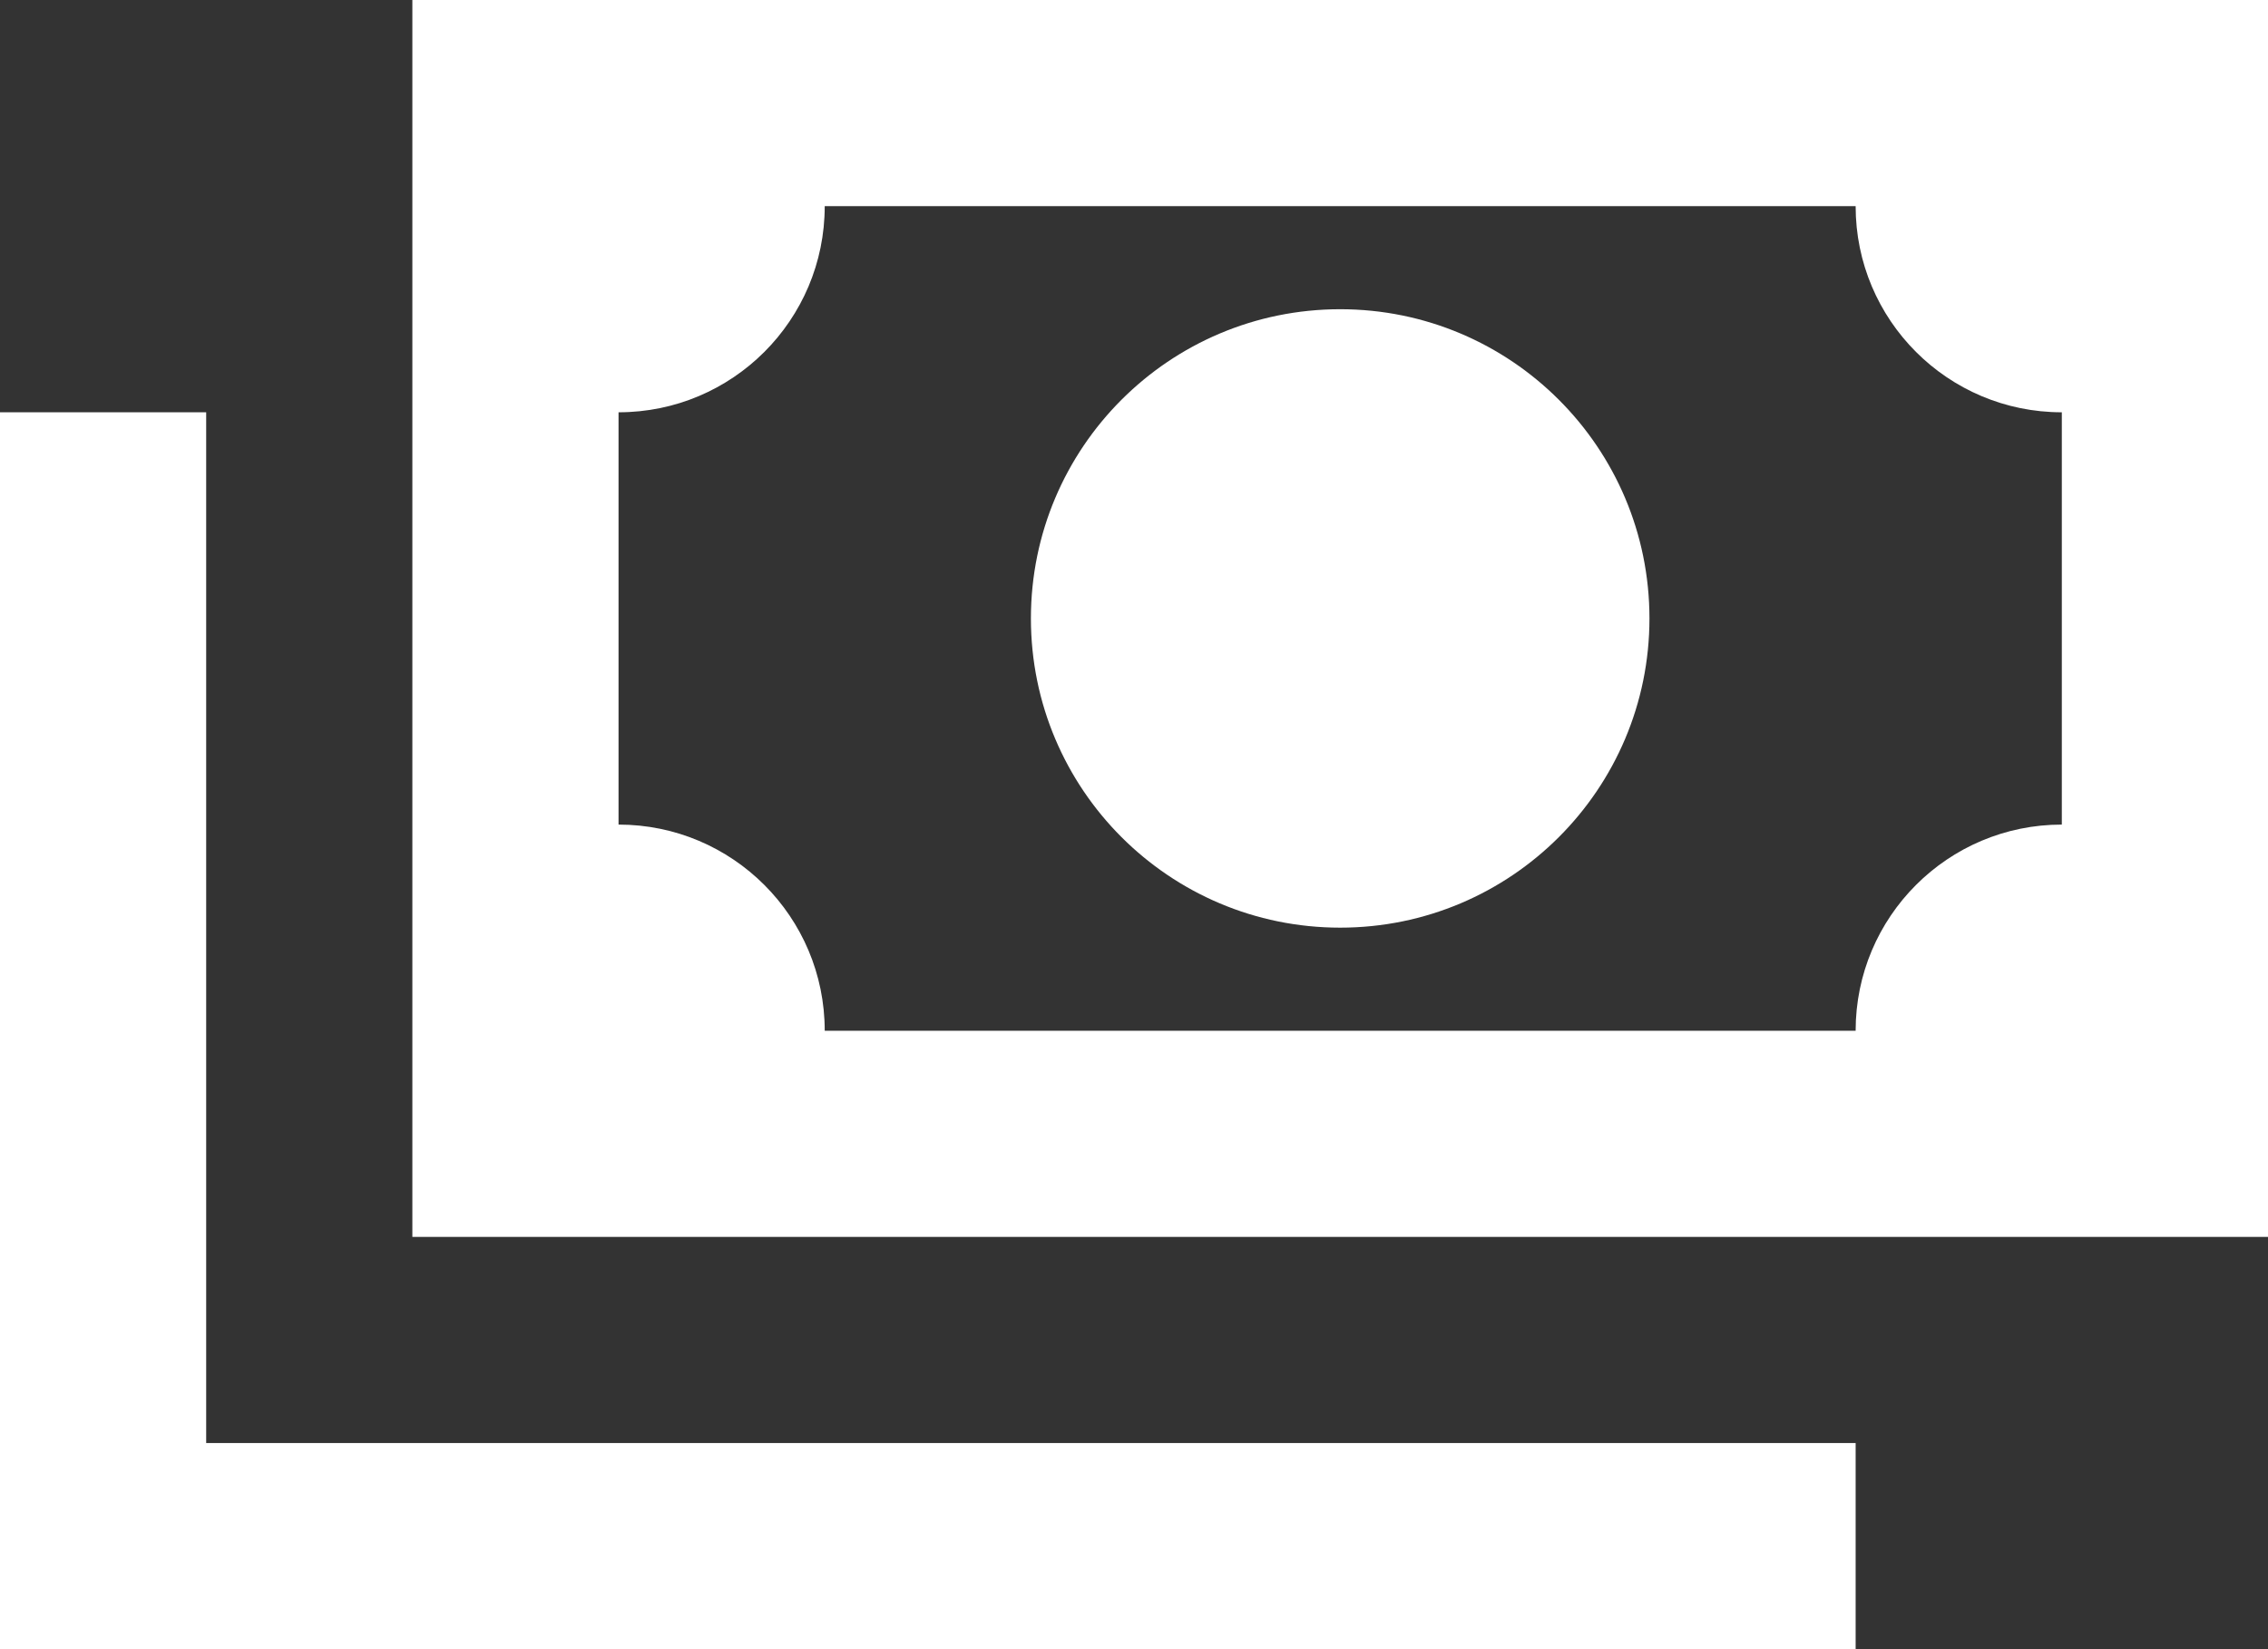 <?xml version="1.0" encoding="utf-8"?>
<!-- Generator: Adobe Illustrator 16.0.4, SVG Export Plug-In . SVG Version: 6.00 Build 0)  -->
<!DOCTYPE svg PUBLIC "-//W3C//DTD SVG 1.1//EN" "http://www.w3.org/Graphics/SVG/1.1/DTD/svg11.dtd">
<svg version="1.1" id="Layer_1" xmlns="http://www.w3.org/2000/svg" xmlns:xlink="http://www.w3.org/1999/xlink" x="0px" y="0px"
	 width="22px" height="16px" viewBox="0 0 22 16" enable-background="new 0 0 22 16" xml:space="preserve">
<rect x="0" y="0" width="22" height="16" fill="#333333" stroke="none"/>
<g>
	<defs>
		<rect id="SVGID_1_" width="22" height="16"/>
	</defs>
	<clipPath id="SVGID_2_">
		<use xlink:href="#SVGID_1_"  overflow="visible"/>
	</clipPath>
	<path clip-path="url(#SVGID_2_)" fill="#FFFFFF" d="M4,0h18v12H4V0z M13,3c1.657,0,3,1.343,3,3s-1.343,3-3,3s-3-1.343-3-3
		S11.343,3,13,3 M8,2c0,1.105-0.895,2-2,2v4c1.105,0,2,0.895,2,2h10c0-1.105,0.895-2,2-2V4c-1.105,0-2-0.895-2-2H8 M0,4h2v10h16v2H0
		V4z"/>
</g>
</svg>
